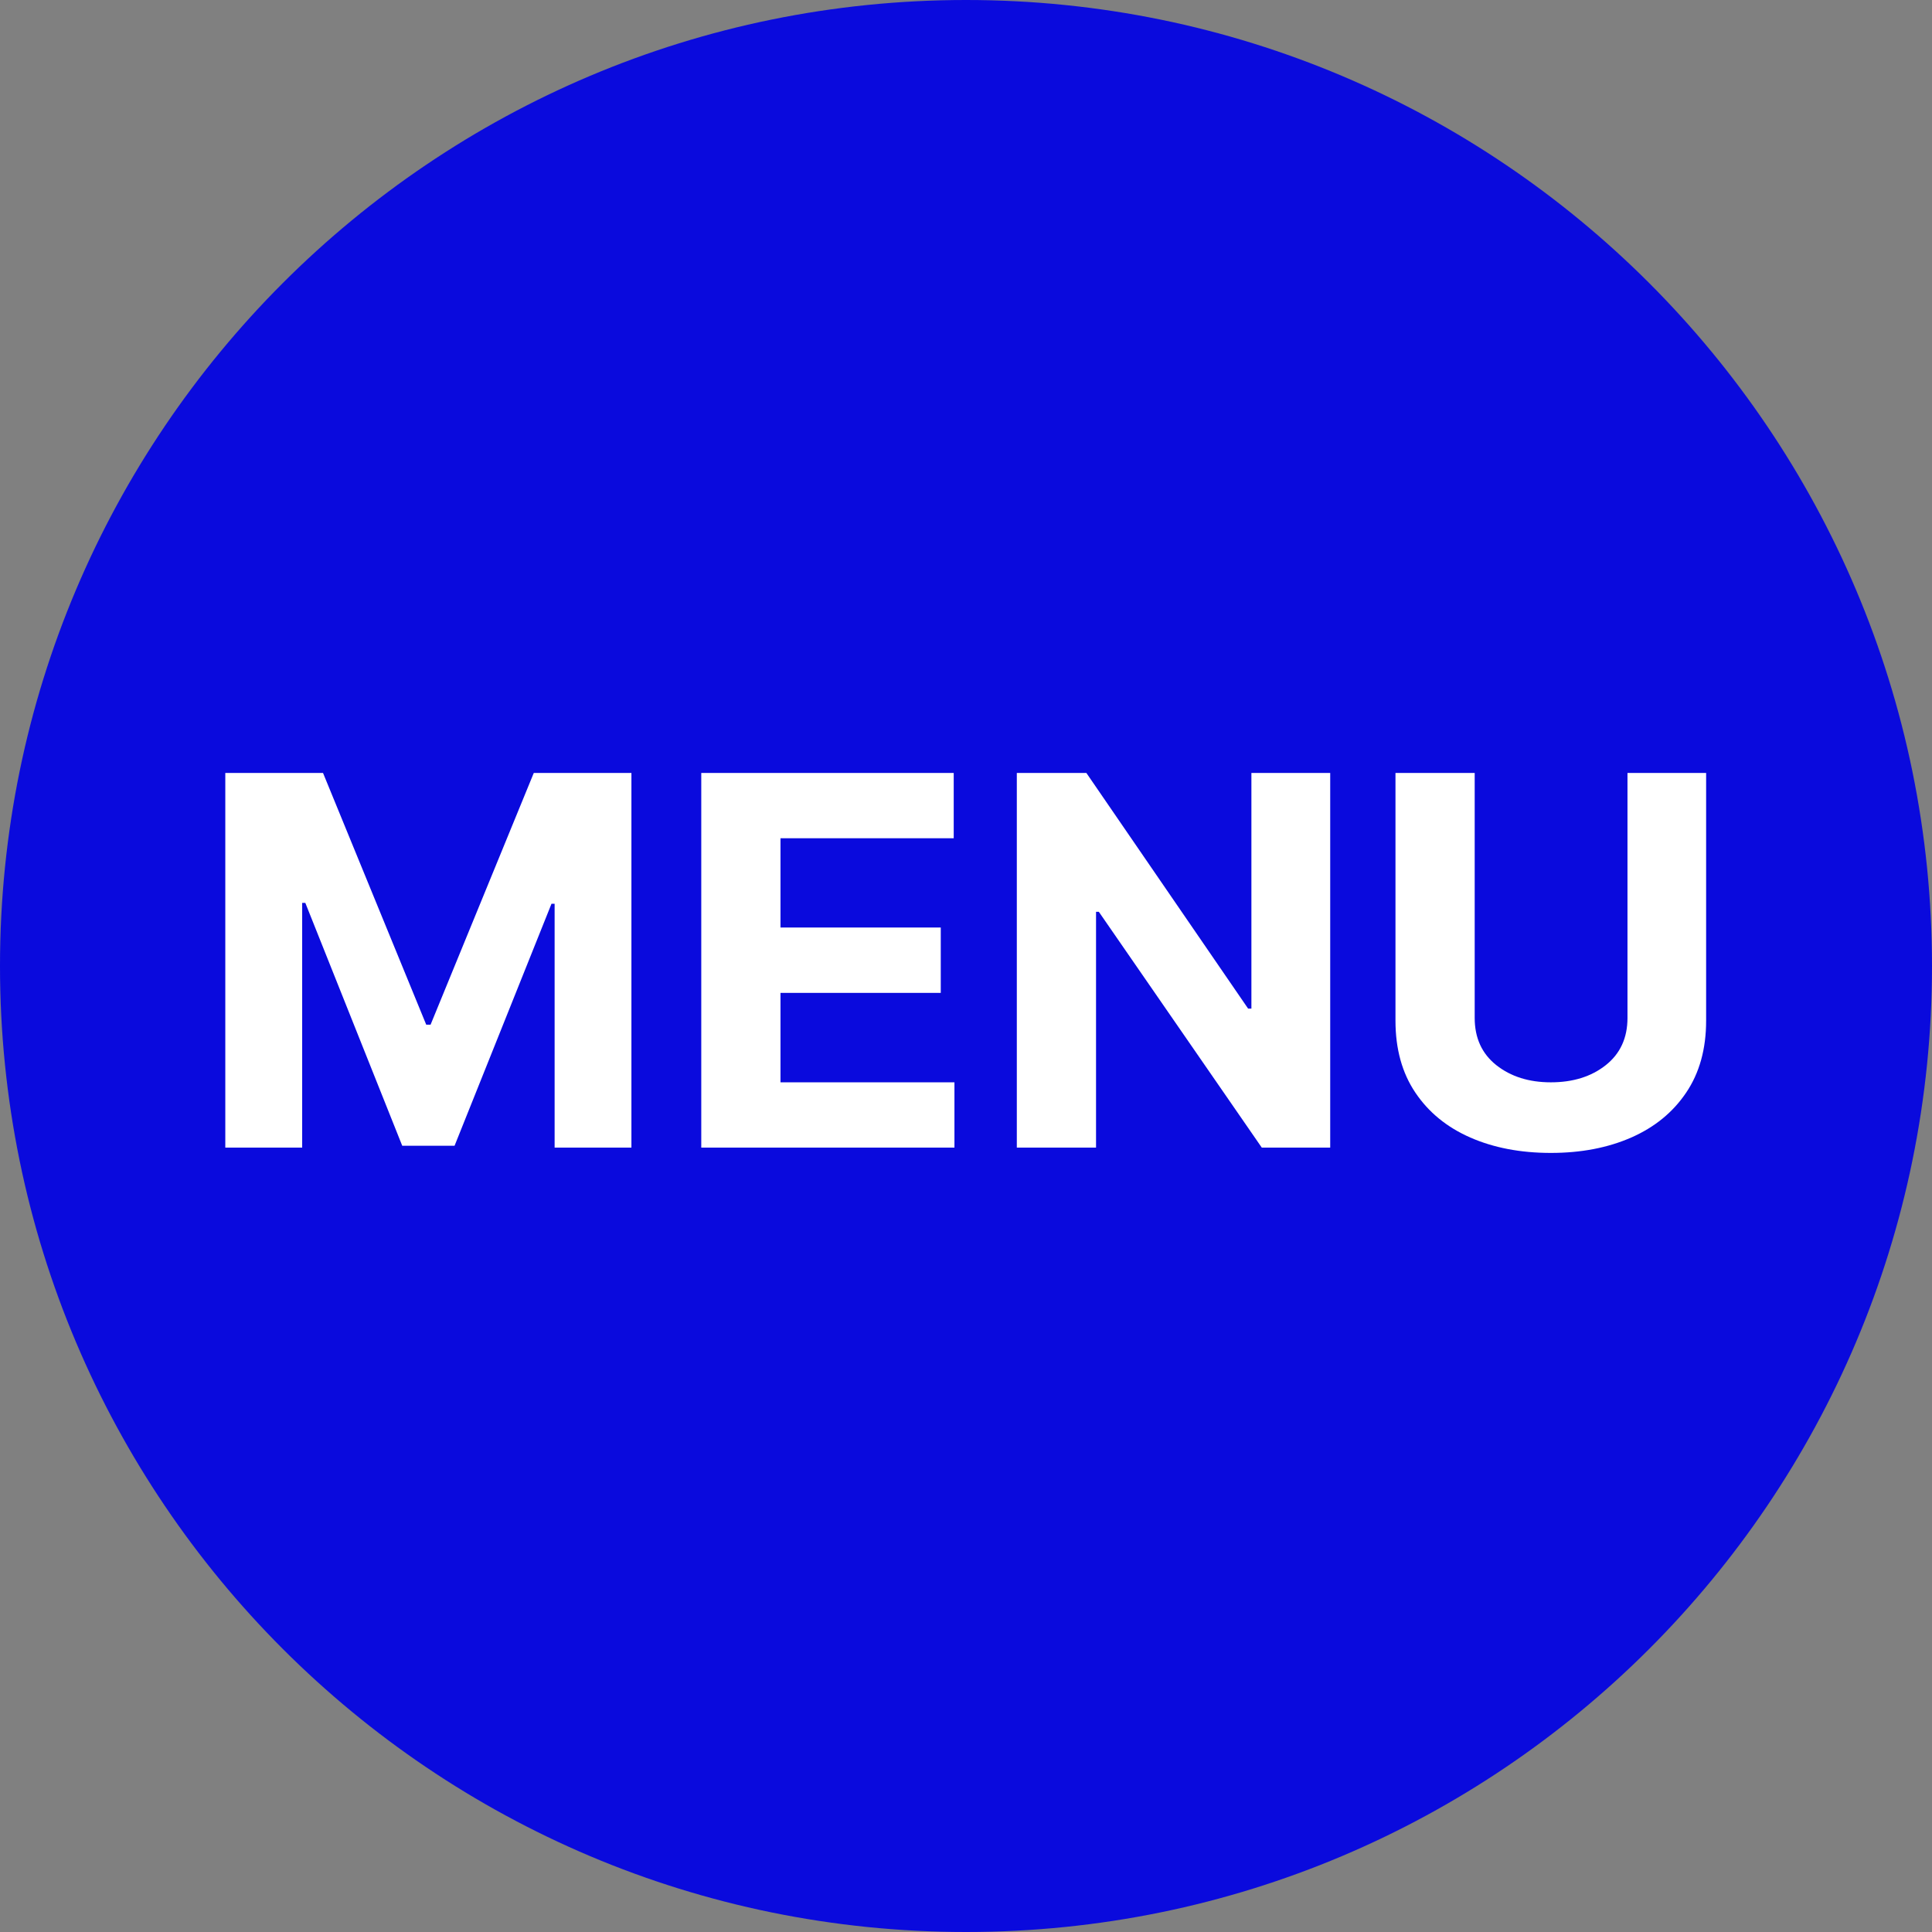 <svg xmlns="http://www.w3.org/2000/svg" xmlns:xlink="http://www.w3.org/1999/xlink" width="500" zoomAndPan="magnify" viewBox="0 0 375 375" height="500" preserveAspectRatio="xMidYMid meet"><rect x="0" y="0" width="375" height="375" fill="#808080" stroke="none"/><defs><g></g><clipPath id="b92a49c1ae"><path d="M 187.5 0 C 83.945 0 0 83.945 0 187.5 C 0 291.055 83.945 375 187.5 375 C 291.055 375 375 291.055 375 187.5 C 375 83.945 291.055 0 187.5 0 Z M 187.5 0 " clip-rule="nonzero"></path></clipPath></defs><g clip-path="url(#b92a49c1ae)"><rect x="-37.5" width="450" fill="#0a0add" y="-37.5" height="450" fill-opacity="1"></rect></g><g fill="#ffffff" fill-opacity="1"><g transform="translate(37.418, 222.75)"><g><path d="M 6.312 -72.719 L 25.281 -72.719 L 45.312 -23.859 L 46.156 -23.859 L 66.188 -72.719 L 85.141 -72.719 L 85.141 0 L 70.234 0 L 70.234 -47.328 L 69.625 -47.328 L 50.812 -0.359 L 40.656 -0.359 L 21.844 -47.5 L 21.234 -47.5 L 21.234 0 L 6.312 0 Z M 6.312 -72.719 "></path></g></g></g><g fill="#ffffff" fill-opacity="1"><g transform="translate(129.804, 222.75)"><g><path d="M 6.312 0 L 6.312 -72.719 L 55.312 -72.719 L 55.312 -60.047 L 21.688 -60.047 L 21.688 -42.719 L 52.797 -42.719 L 52.797 -30.031 L 21.688 -30.031 L 21.688 -12.672 L 55.453 -12.672 L 55.453 0 Z M 6.312 0 "></path></g></g></g><g fill="#ffffff" fill-opacity="1"><g transform="translate(191.052, 222.75)"><g><path d="M 67.141 -72.719 L 67.141 0 L 53.859 0 L 22.234 -45.766 L 21.688 -45.766 L 21.688 0 L 6.312 0 L 6.312 -72.719 L 19.812 -72.719 L 51.203 -26.984 L 51.844 -26.984 L 51.844 -72.719 Z M 67.141 -72.719 "></path></g></g></g><g fill="#ffffff" fill-opacity="1"><g transform="translate(264.549, 222.75)"><g><path d="M 51.344 -72.719 L 66.609 -72.719 L 66.609 -24.641 C 66.609 -19.148 65.316 -14.492 62.734 -10.672 C 60.16 -6.848 56.602 -3.941 52.062 -1.953 C 47.531 0.035 42.332 1.031 36.469 1.031 C 30.594 1.031 25.383 0.035 20.844 -1.953 C 16.301 -3.941 12.742 -6.848 10.172 -10.672 C 7.598 -14.492 6.312 -19.148 6.312 -24.641 L 6.312 -72.719 L 21.688 -72.719 L 21.688 -25.172 C 21.688 -21.285 23.086 -18.227 25.891 -16 C 28.703 -13.781 32.227 -12.672 36.469 -12.672 C 40.77 -12.672 44.32 -13.781 47.125 -16 C 49.938 -18.227 51.344 -21.285 51.344 -25.172 Z M 51.344 -72.719 "></path></g></g></g></svg>